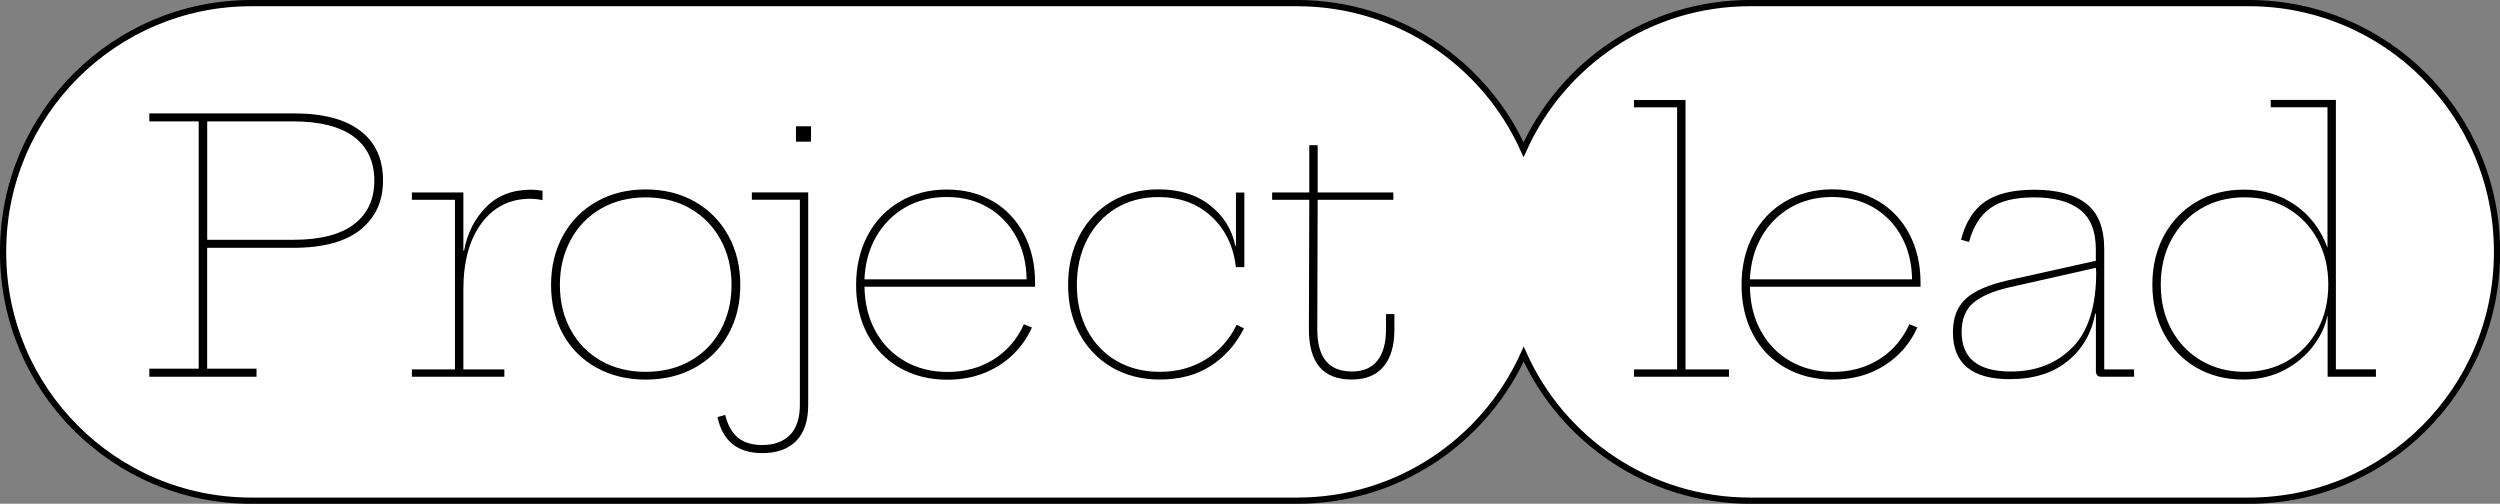 <?xml version="1.0" encoding="UTF-8"?><svg id="Layer_2" xmlns="http://www.w3.org/2000/svg" viewBox="0 0 402 81"><rect x="0" y="0" width="402" height="81" fill="#808080" stroke="none"/><defs><style>.cls-1{fill:#fff;stroke:#000;stroke-miterlimit:10;}</style></defs><g id="_레이어_1"><g><path class="cls-1" d="m361.59.5h-80.19c-16.22,0-30.16,9.68-36.41,23.57-6.24-13.89-20.19-23.57-36.41-23.57H40.41C18.37.5.5,18.37.5,40.41v.19c0,22.04,17.87,39.91,39.91,39.91h168.19c16.22,0,30.16-9.68,36.41-23.57,6.24,13.89,20.19,23.57,36.41,23.57h80.19c22.04,0,39.91-17.87,39.91-39.91v-.19c0-22.04-17.87-39.91-39.91-39.91Z"/><g><path d="m278.02,59.4v1.18h-15.27v-1.18h6.93V17.26h-6.93v-1.18h8.28v43.32h6.99Z"/><path d="m302.06,32.36c2.14,1.28,3.8,3.05,4.99,5.32,1.18,2.27,1.77,4.85,1.77,7.75v.68h-27.43c.04,2.67.62,5.03,1.75,7.1,1.13,2.07,2.69,3.68,4.7,4.84,2.01,1.17,4.31,1.75,6.9,1.75,2.82,0,5.29-.68,7.44-2.03,2.14-1.35,3.76-3.23,4.84-5.63l1.3.51c-1.2,2.63-3,4.69-5.38,6.17-2.38,1.48-5.12,2.22-8.2,2.22-2.89,0-5.46-.64-7.69-1.92-2.24-1.28-3.96-3.07-5.18-5.38-1.22-2.31-1.83-4.95-1.83-7.92s.61-5.61,1.83-7.94c1.22-2.33,2.94-4.15,5.15-5.46,2.22-1.31,4.75-1.97,7.61-1.97s5.29.64,7.44,1.92Zm-14.14,1.01c-1.95,1.13-3.5,2.69-4.65,4.68-1.15,1.99-1.77,4.28-1.89,6.87h26.08c-.04-2.59-.6-4.88-1.69-6.87-1.09-1.99-2.59-3.55-4.51-4.68-1.92-1.13-4.13-1.69-6.65-1.69s-4.75.56-6.7,1.69Z"/><path d="m343.16,59.4v1.18h-5.3c-.56,0-.84-.32-.84-.96v-9.18h-.11c-.6,3.19-2.09,5.75-4.48,7.66-2.38,1.92-5.47,2.87-9.27,2.87-6.08,0-9.13-2.52-9.13-7.55,0-2.37.71-4.18,2.14-5.44,1.43-1.26,3.66-2.22,6.7-2.9l14.14-3.15v-1.8c0-2.97-.85-5.11-2.56-6.42s-4.16-1.97-7.35-1.97-5.43.57-7.04,1.72c-1.62,1.15-2.76,2.96-3.44,5.44l-1.29-.34c.71-2.78,1.99-4.82,3.83-6.11s4.49-1.94,7.94-1.94c3.68,0,6.48.75,8.39,2.25,1.92,1.5,2.87,3.94,2.87,7.32v19.32h4.79Zm-9.89-3.55c2.54-2.59,3.8-6.63,3.8-12.11l-.06-.68-13.92,3.15c-2.63.6-4.56,1.44-5.8,2.51s-1.86,2.62-1.86,4.65c0,4.24,2.63,6.37,7.89,6.37,4.09,0,7.41-1.3,9.94-3.89Z"/><path d="m382.05,59.4v1.18h-7.77v-9.75h-.06c-.3,1.58-1.03,3.16-2.2,4.73-1.17,1.58-2.71,2.88-4.65,3.92-1.94,1.03-4.16,1.55-6.68,1.55-2.82,0-5.33-.65-7.55-1.94-2.22-1.29-3.94-3.11-5.18-5.44-1.24-2.33-1.86-4.96-1.86-7.89s.62-5.55,1.86-7.86,2.98-4.12,5.21-5.44c2.23-1.31,4.78-1.97,7.63-1.97,3.16,0,5.92.84,8.31,2.51,2.38,1.67,4.1,3.95,5.15,6.84v-22.59h-9.13v-1.18h10.48v43.32h6.42Zm-14.14-1.41c2.03-1.2,3.61-2.86,4.76-4.99,1.15-2.12,1.72-4.54,1.72-7.24s-.57-5.12-1.72-7.24c-1.15-2.12-2.73-3.78-4.76-4.99-2.03-1.2-4.36-1.8-6.99-1.8s-4.96.6-6.99,1.8c-2.03,1.2-3.61,2.86-4.76,4.99-1.15,2.12-1.72,4.54-1.72,7.24s.57,5.12,1.72,7.24c1.15,2.12,2.74,3.78,4.79,4.99,2.05,1.2,4.37,1.8,6.96,1.8s4.96-.6,6.99-1.8Z"/></g><g><path d="m57.96,21.04c2.42,1.88,3.63,4.53,3.63,7.94s-1.19,5.94-3.58,7.91c-2.39,1.97-6.02,2.96-10.9,2.96h-13.8v19.43h7.94v1.3h-17.24v-1.3h7.94V19.52h-7.94v-1.29h23.21c4.73,0,8.31.94,10.73,2.82Zm-1.07,15.04c2.2-1.65,3.3-4,3.3-7.04s-1.11-5.44-3.32-7.07c-2.22-1.63-5.45-2.45-9.69-2.45h-13.86v19.04h13.86c4.28,0,7.52-.83,9.72-2.48Z"/><path d="m87.24,30.67v1.52c-.68-.15-1.33-.23-1.97-.23-3.27,0-5.88,1.31-7.83,3.92-1.95,2.61-2.93,6.17-2.93,10.68v12.84h6.59v1.18h-14.87v-1.18h6.93v-27.27h-6.93v-1.18h8.28v9.35h.11c.53-2.82,1.71-5.15,3.55-7.01,1.84-1.86,4.24-2.79,7.21-2.79.53,0,1.15.06,1.86.17Z"/><path d="m95.91,59.12c-2.31-1.28-4.1-3.07-5.38-5.38-1.28-2.31-1.92-4.95-1.92-7.91s.64-5.61,1.92-7.94c1.28-2.33,3.07-4.15,5.38-5.46,2.31-1.31,4.95-1.97,7.91-1.97s5.61.66,7.92,1.97c2.31,1.32,4.1,3.14,5.38,5.46,1.28,2.33,1.92,4.98,1.92,7.94s-.64,5.61-1.92,7.91c-1.28,2.31-3.07,4.1-5.38,5.38s-4.95,1.92-7.92,1.92-5.6-.64-7.91-1.92Zm15.1-1.1c2.08-1.18,3.71-2.83,4.87-4.96,1.16-2.12,1.75-4.54,1.75-7.24s-.58-5.13-1.75-7.27c-1.16-2.14-2.79-3.81-4.87-5.01-2.08-1.2-4.48-1.8-7.18-1.8s-5.1.6-7.18,1.8c-2.08,1.2-3.71,2.87-4.87,5.01-1.16,2.14-1.75,4.56-1.75,7.27s.58,5.12,1.75,7.24c1.16,2.12,2.79,3.78,4.87,4.96,2.08,1.18,4.48,1.77,7.18,1.77s5.1-.59,7.18-1.77Z"/><path d="m129.96,30.95v34.14c0,2.55-.64,4.49-1.92,5.8-1.28,1.31-3.1,1.97-5.46,1.97-3.98,0-6.38-1.93-7.21-5.8l1.24-.34c.41,1.65,1.1,2.87,2.06,3.66.96.79,2.26,1.18,3.92,1.18,1.88,0,3.35-.54,4.42-1.61s1.61-2.7,1.61-4.87v-32.96h-7.72v-1.18h9.07Zm.45-10.65v2.48h-2.42v-2.48h2.42Z"/><path d="m159.68,32.36c2.14,1.28,3.8,3.05,4.99,5.32,1.18,2.27,1.77,4.85,1.77,7.75v.68h-27.43c.04,2.67.62,5.03,1.75,7.1,1.13,2.07,2.69,3.68,4.7,4.85,2.01,1.16,4.31,1.75,6.9,1.75,2.82,0,5.3-.68,7.44-2.03s3.75-3.23,4.84-5.63l1.3.51c-1.2,2.63-3,4.69-5.38,6.17-2.39,1.48-5.12,2.23-8.2,2.23-2.89,0-5.46-.64-7.69-1.92-2.23-1.28-3.96-3.07-5.18-5.38-1.22-2.31-1.83-4.95-1.83-7.91s.61-5.61,1.83-7.94c1.22-2.33,2.94-4.15,5.15-5.46,2.22-1.31,4.75-1.97,7.6-1.97s5.3.64,7.44,1.91Zm-14.14,1.01c-1.95,1.13-3.5,2.69-4.65,4.68-1.15,1.99-1.77,4.28-1.89,6.87h26.08c-.04-2.59-.6-4.88-1.69-6.87-1.09-1.99-2.59-3.55-4.51-4.68-1.92-1.13-4.13-1.69-6.65-1.69s-4.75.56-6.7,1.69Z"/><path d="m179.44,33.49c-1.97,1.2-3.51,2.87-4.62,5.01-1.11,2.14-1.66,4.58-1.66,7.32s.55,5.12,1.66,7.24c1.11,2.12,2.68,3.78,4.7,4.96,2.03,1.18,4.36,1.77,6.99,1.77,2.78,0,5.24-.67,7.38-2,2.14-1.33,3.79-3.18,4.96-5.55l1.18.56c-1.31,2.59-3.11,4.61-5.38,6.06-2.27,1.45-4.99,2.17-8.14,2.17-2.89,0-5.46-.65-7.69-1.94-2.23-1.3-3.97-3.09-5.21-5.38-1.24-2.29-1.86-4.92-1.86-7.89s.61-5.61,1.83-7.94c1.22-2.33,2.93-4.15,5.13-5.46,2.2-1.31,4.72-1.97,7.58-1.97,3.34,0,6.1.85,8.28,2.56,2.18,1.71,3.53,3.88,4.06,6.51h.11v-8.56h1.35v12h-1.35c-.41-3.42-1.75-6.15-4-8.2-2.25-2.05-5.07-3.07-8.45-3.07-2.59,0-4.87.6-6.84,1.8Z"/><path d="m217.35,59.74c1.84,0,3.22-.58,4.14-1.75.92-1.16,1.38-2.84,1.38-5.01v-2.48h1.35v2.48c0,2.59-.58,4.58-1.75,5.97-1.16,1.39-2.87,2.08-5.13,2.08-4.58,0-6.87-2.68-6.87-8.06l.06-20.84h-5.97v-1.18h5.97v-7.6h1.35v7.6h12.17v1.18h-12.17l-.06,20.84c0,4.51,1.84,6.76,5.52,6.76Z"/></g></g></g></svg>